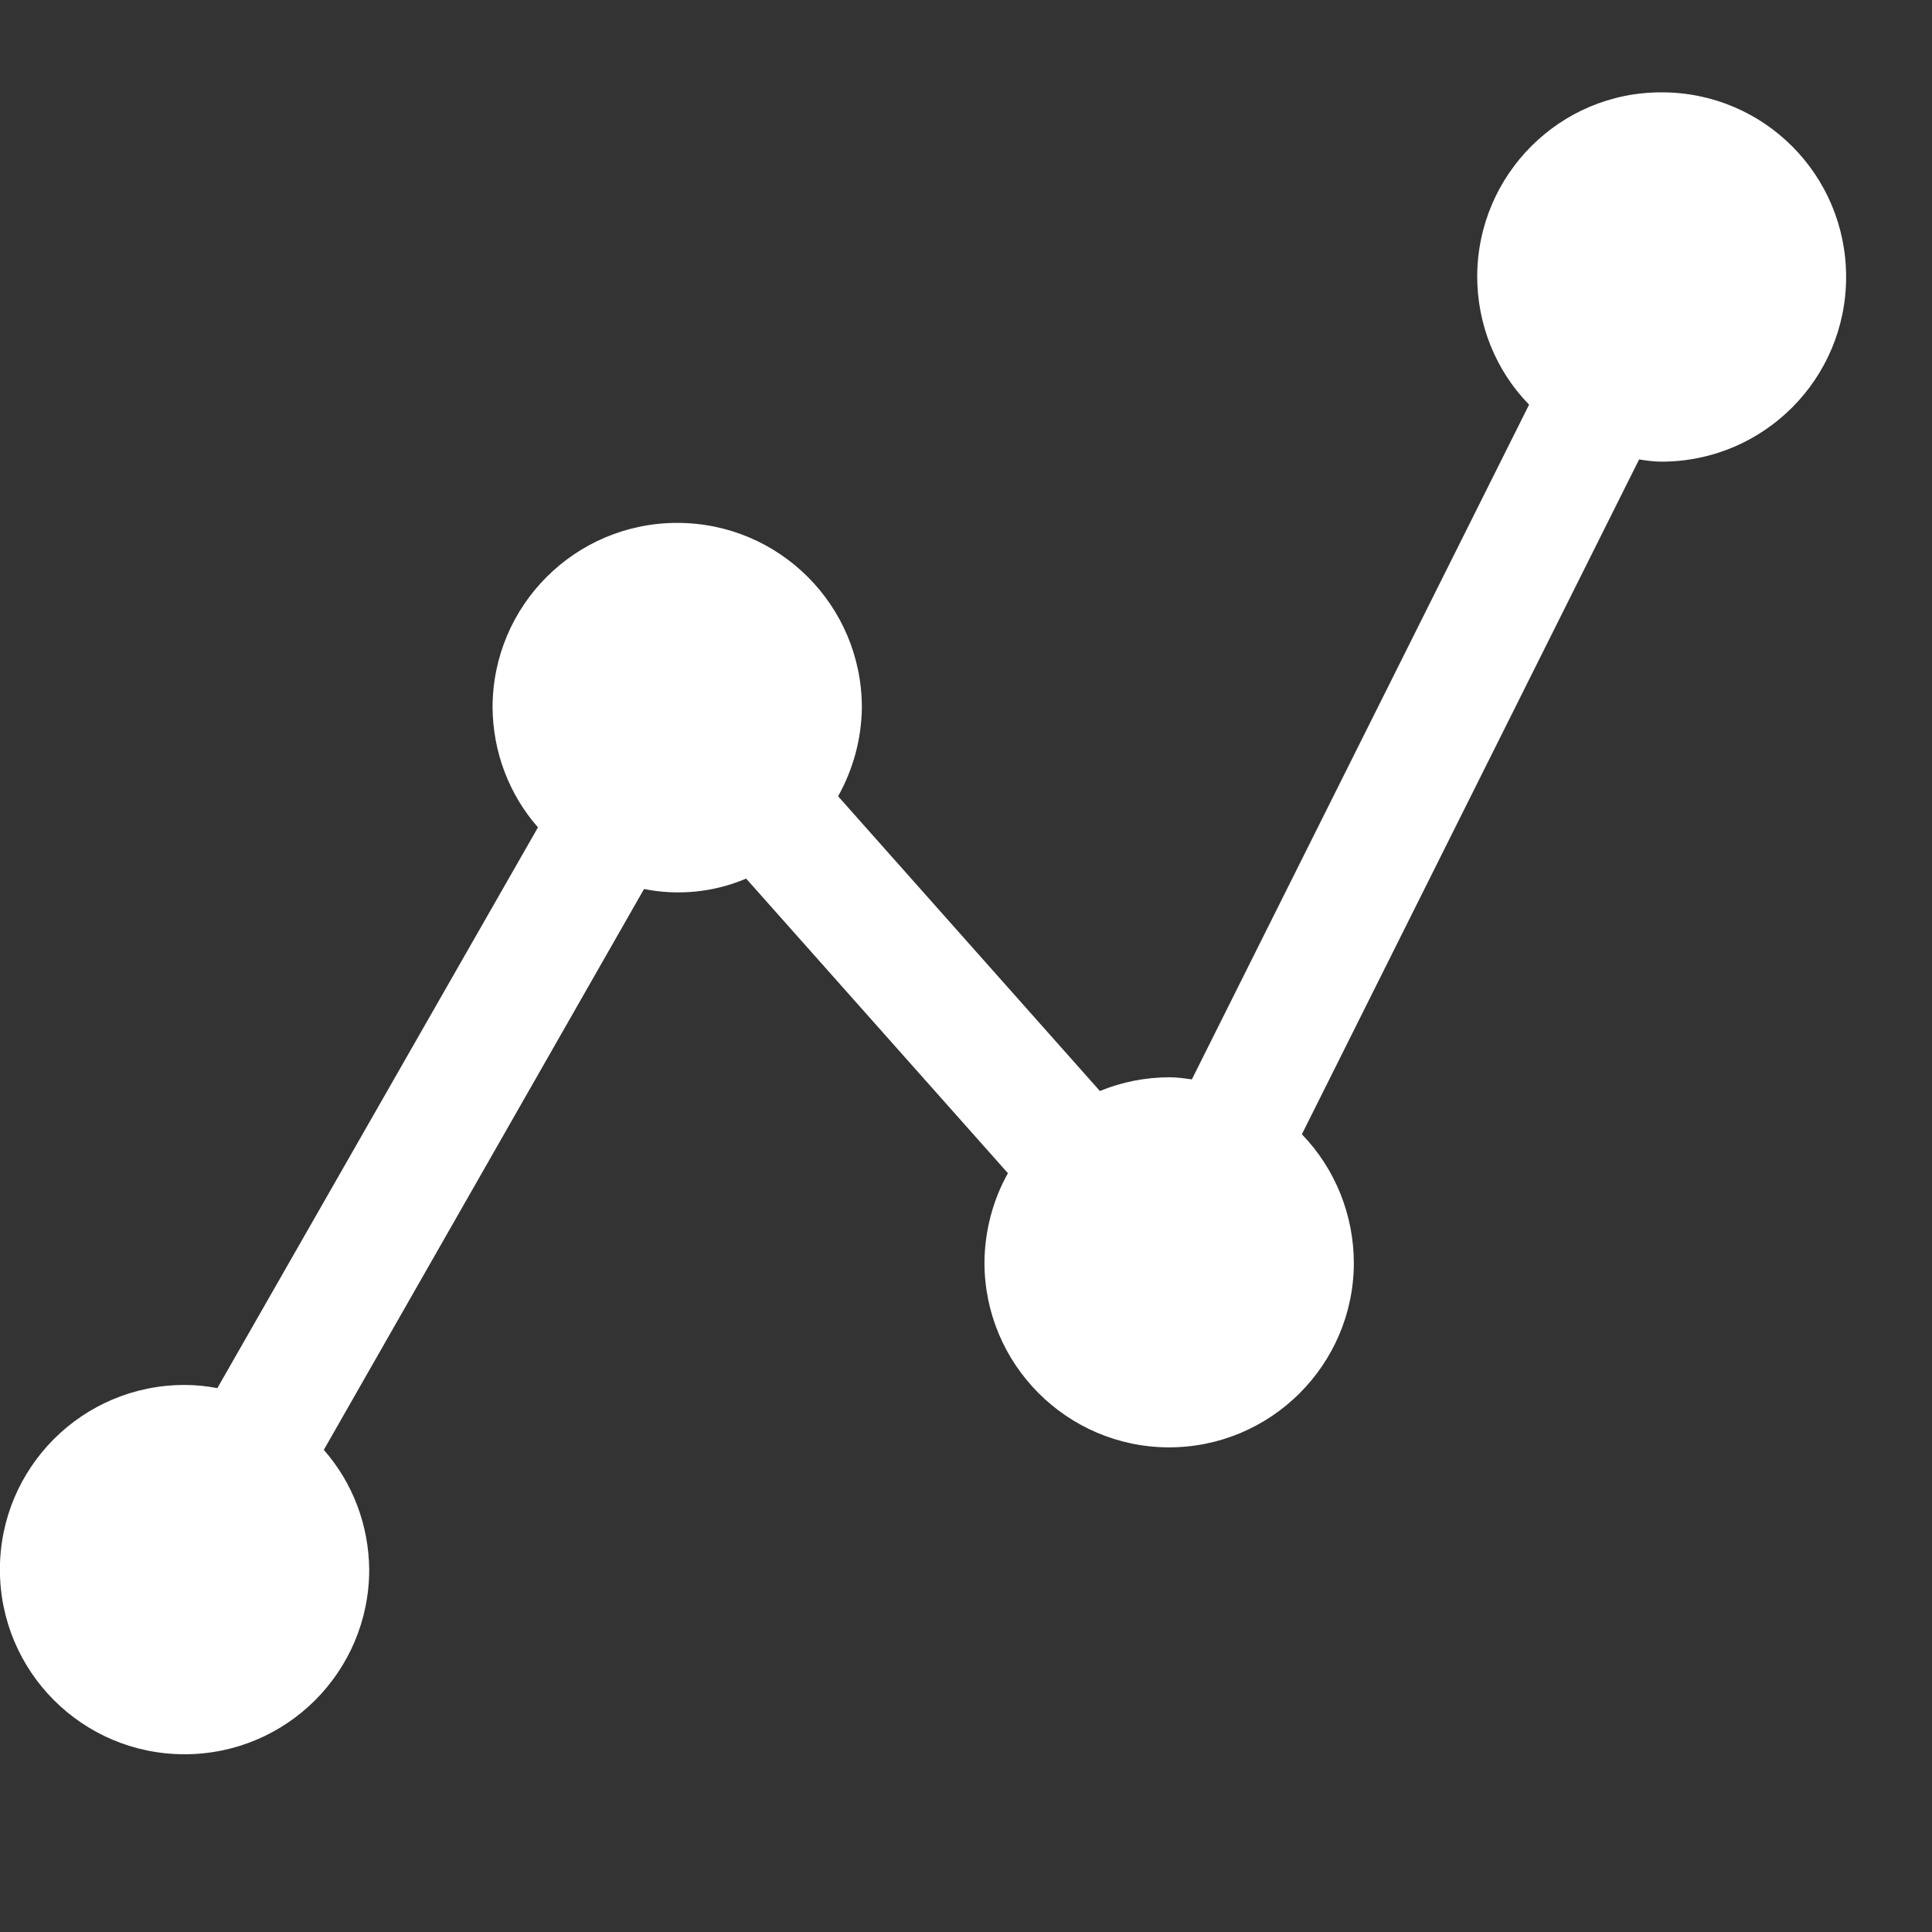 <svg width="20" height="20" viewBox="0 0 20 20" fill="none" xmlns="http://www.w3.org/2000/svg">
<rect x="0" y="0" width="20" height="20" fill="#333333" stroke="none"/>
<g clip-path="url(#clip0_122_2292)">
<path d="M17.203 0.956C16.15 0.952 15.295 1.807 15.292 2.86C15.292 3.356 15.482 3.834 15.829 4.189L12.338 11.174C12.264 11.163 12.185 11.152 12.107 11.152C11.86 11.152 11.614 11.2 11.386 11.294L8.676 8.243C8.832 7.963 8.918 7.65 8.922 7.325C8.922 6.268 8.067 5.413 7.011 5.413C5.954 5.413 5.099 6.268 5.099 7.325C5.103 7.781 5.267 8.221 5.569 8.565L2.25 14.37C2.138 14.348 2.022 14.337 1.91 14.337C0.854 14.337 -0.001 15.192 -0.001 16.248C-0.001 17.305 0.854 18.16 1.91 18.16C2.967 18.16 3.822 17.305 3.822 16.248C3.818 15.793 3.654 15.352 3.352 15.009L6.667 9.203C7.022 9.274 7.391 9.237 7.724 9.095L10.434 12.145C10.277 12.425 10.195 12.742 10.191 13.063C10.188 14.12 11.043 14.979 12.096 14.983C13.152 14.986 14.011 14.131 14.015 13.078C14.015 12.582 13.824 12.1 13.477 11.742L16.968 4.756C17.043 4.768 17.121 4.779 17.199 4.779C18.256 4.779 19.111 3.924 19.111 2.867C19.111 1.811 18.26 0.956 17.203 0.956Z" fill="white"/>
</g>
<defs>
<clipPath id="clip0_122_2292">
<rect width="19.112" height="19.112" fill="white"/>
</clipPath>
</defs>
</svg>
